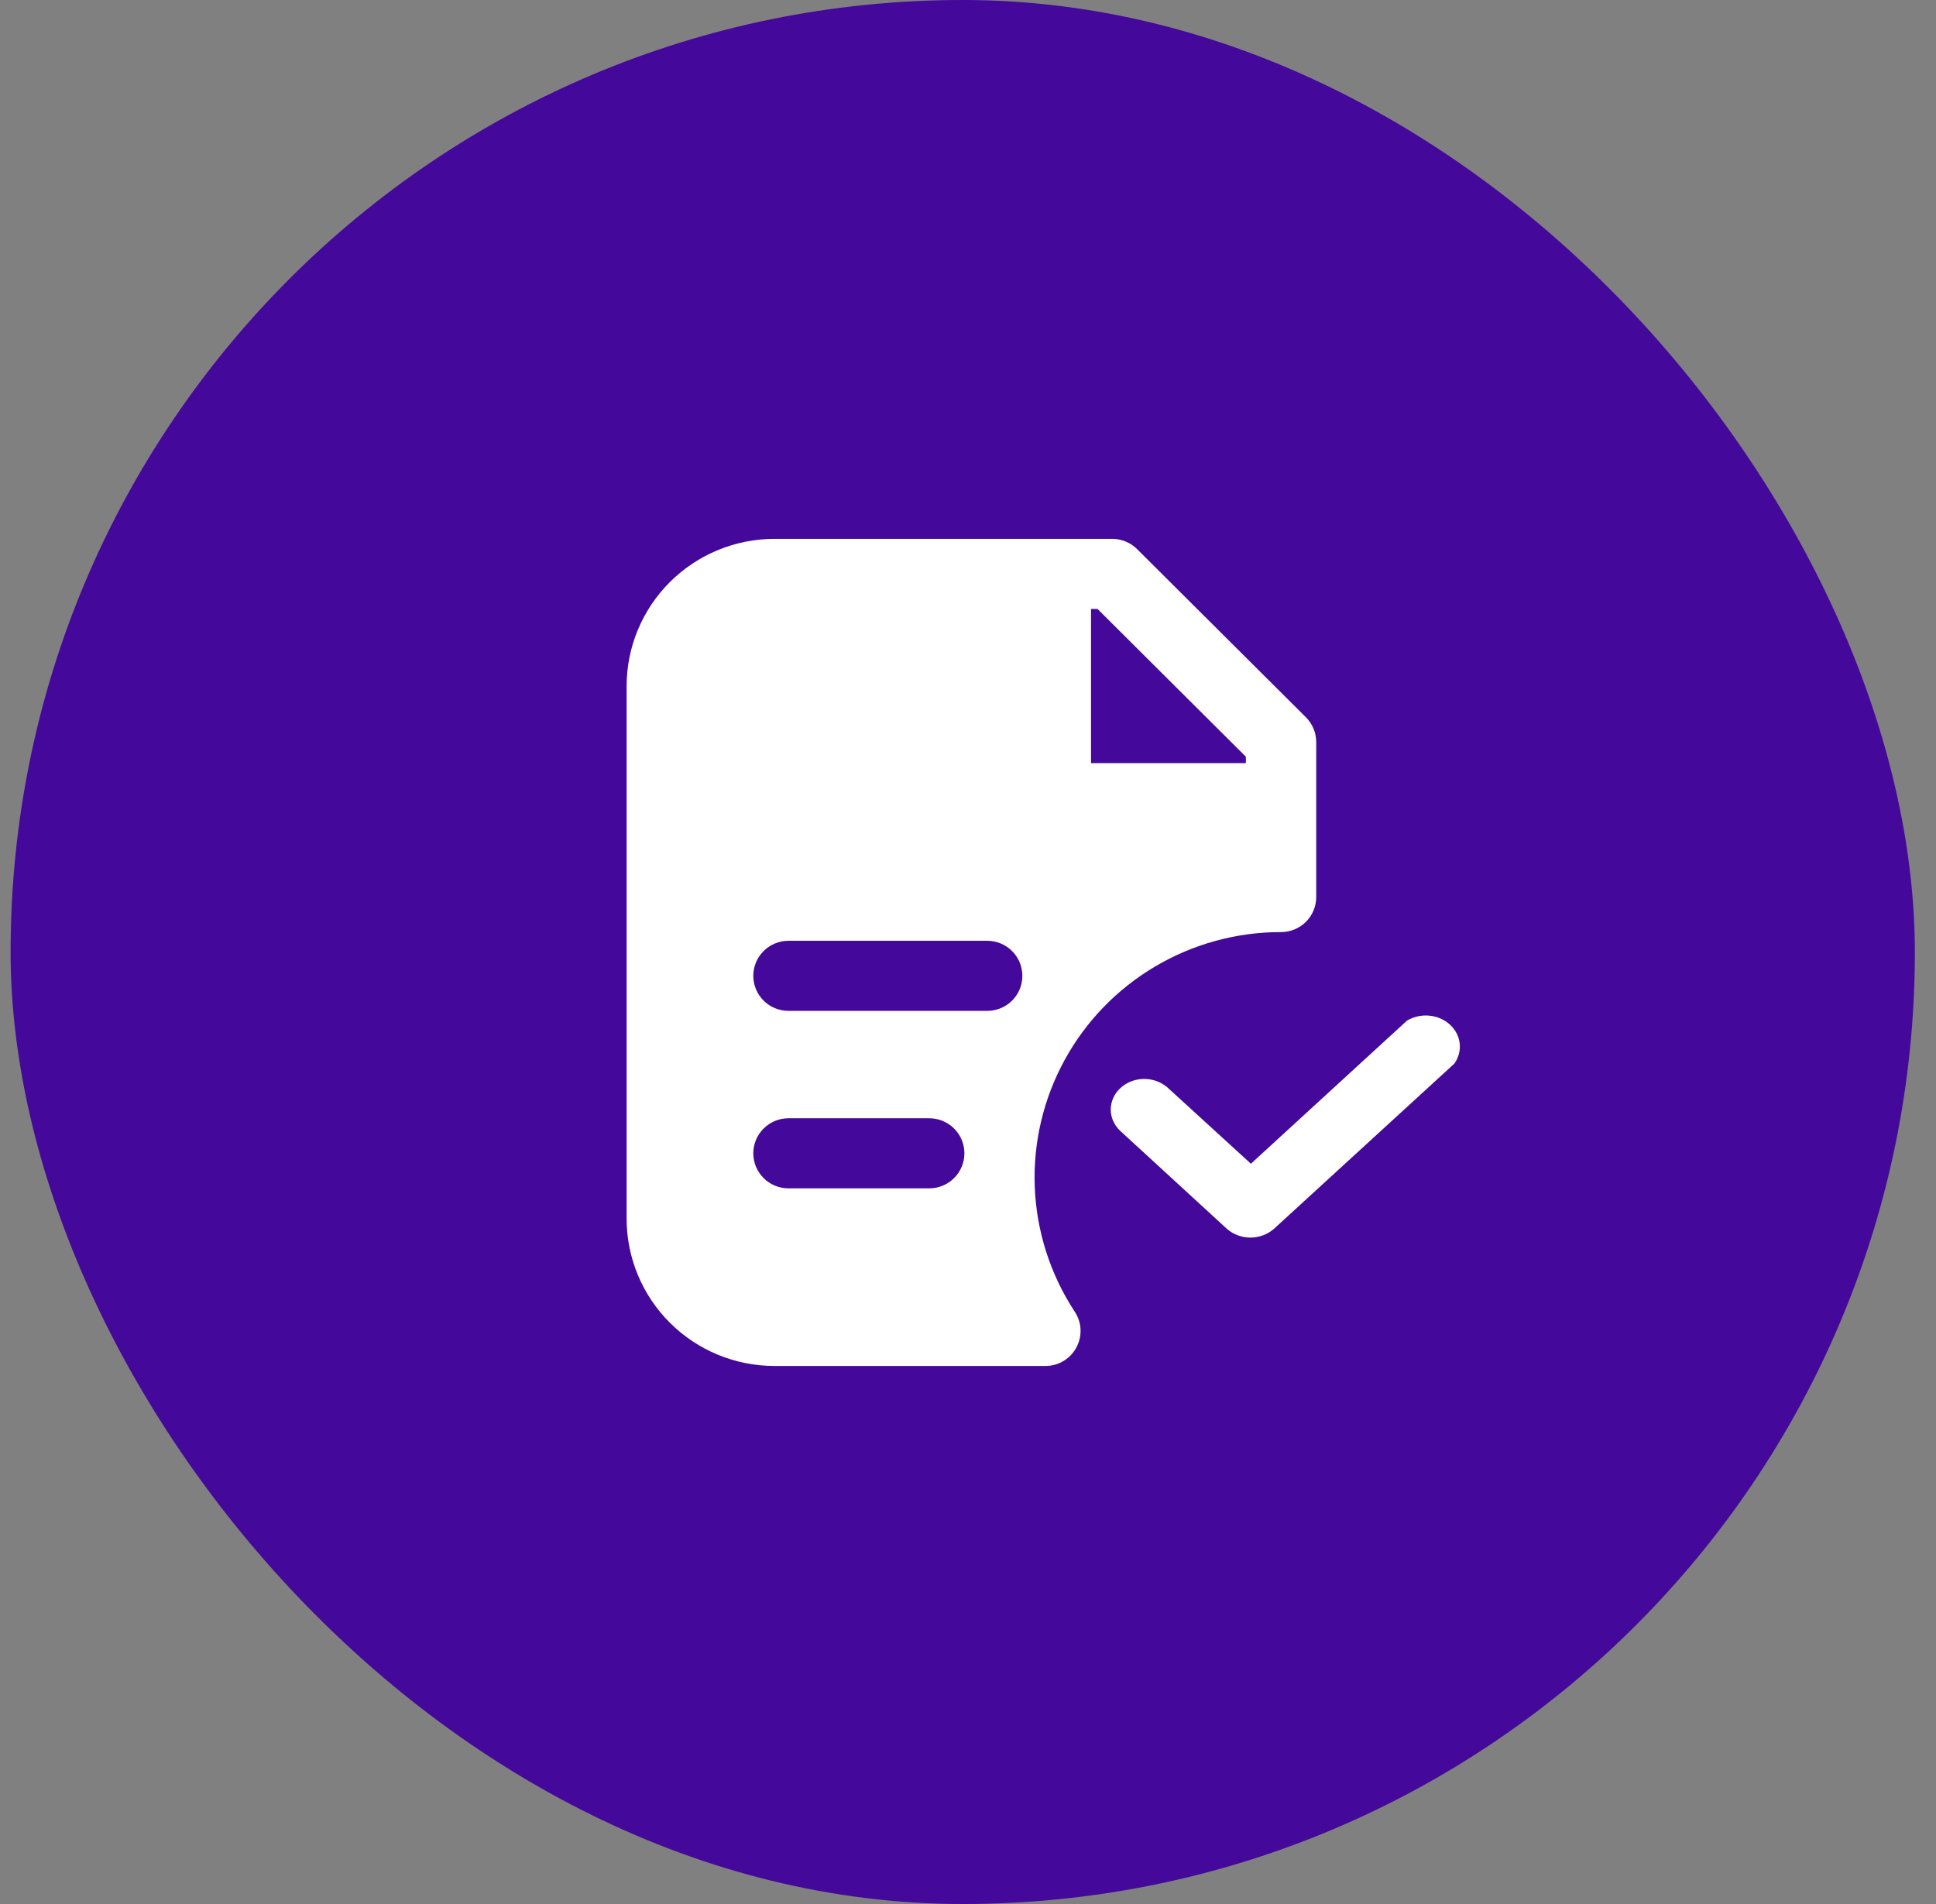 <svg width="61" height="60" viewBox="0 0 61 60" fill="none" xmlns="http://www.w3.org/2000/svg">
<rect x="0" y="0" width="61" height="60" fill="#808080" stroke="none"/>
<rect x="0.334" width="60" height="60" rx="30" fill="#44089A"/>
<path d="M41.148 22.604L35.827 17.303C35.619 17.096 35.337 16.98 35.042 16.98H24.4C23.166 16.982 21.982 17.471 21.109 18.34C20.236 19.21 19.745 20.389 19.744 21.619V38.407C19.745 39.636 20.236 40.816 21.109 41.685C21.982 42.555 23.166 43.044 24.4 43.045H32.936C33.108 43.046 33.279 43.007 33.433 42.93C33.656 42.819 33.835 42.636 33.941 42.411C34.047 42.186 34.075 41.931 34.018 41.689C33.984 41.55 33.924 41.418 33.841 41.3C33.083 40.133 32.656 38.783 32.603 37.393C32.551 36.004 32.876 34.626 33.544 33.405C34.211 32.184 35.197 31.165 36.398 30.455C37.598 29.745 38.968 29.371 40.364 29.372C40.658 29.372 40.94 29.256 41.148 29.049C41.355 28.842 41.472 28.561 41.472 28.268V23.386C41.472 23.093 41.356 22.812 41.148 22.604ZM29.278 37.448H24.844C24.55 37.448 24.268 37.332 24.06 37.124C23.852 36.917 23.735 36.636 23.735 36.343C23.735 36.051 23.852 35.77 24.06 35.563C24.268 35.355 24.55 35.239 24.844 35.239H29.278C29.572 35.239 29.854 35.355 30.062 35.563C30.27 35.77 30.387 36.051 30.387 36.343C30.387 36.636 30.27 36.917 30.062 37.124C29.854 37.332 29.572 37.448 29.278 37.448ZM31.105 31.855H24.844C24.55 31.855 24.268 31.739 24.06 31.532C23.852 31.325 23.735 31.044 23.735 30.751C23.735 30.458 23.852 30.177 24.06 29.97C24.268 29.763 24.55 29.646 24.844 29.646H31.105C31.399 29.646 31.681 29.763 31.889 29.97C32.097 30.177 32.213 30.458 32.213 30.751C32.213 31.044 32.097 31.325 31.889 31.532C31.681 31.739 31.399 31.855 31.105 31.855ZM39.255 24.049H34.377V19.189H34.581L39.255 23.846V24.049Z" fill="white"/>
<path d="M39.397 39C39.118 38.998 38.851 38.897 38.652 38.719L35.285 35.626C35.097 35.443 34.994 35.201 34.998 34.95C35.002 34.7 35.113 34.46 35.307 34.283C35.501 34.105 35.763 34.004 36.038 34C36.312 33.997 36.577 34.091 36.777 34.262L39.414 36.672L44.331 32.163C44.537 32.039 44.784 31.983 45.03 32.005C45.276 32.027 45.506 32.126 45.681 32.285C45.856 32.444 45.966 32.653 45.992 32.878C46.018 33.102 45.959 33.328 45.824 33.517L40.145 38.719C39.945 38.898 39.676 38.999 39.397 39Z" fill="white"/>
</svg>
